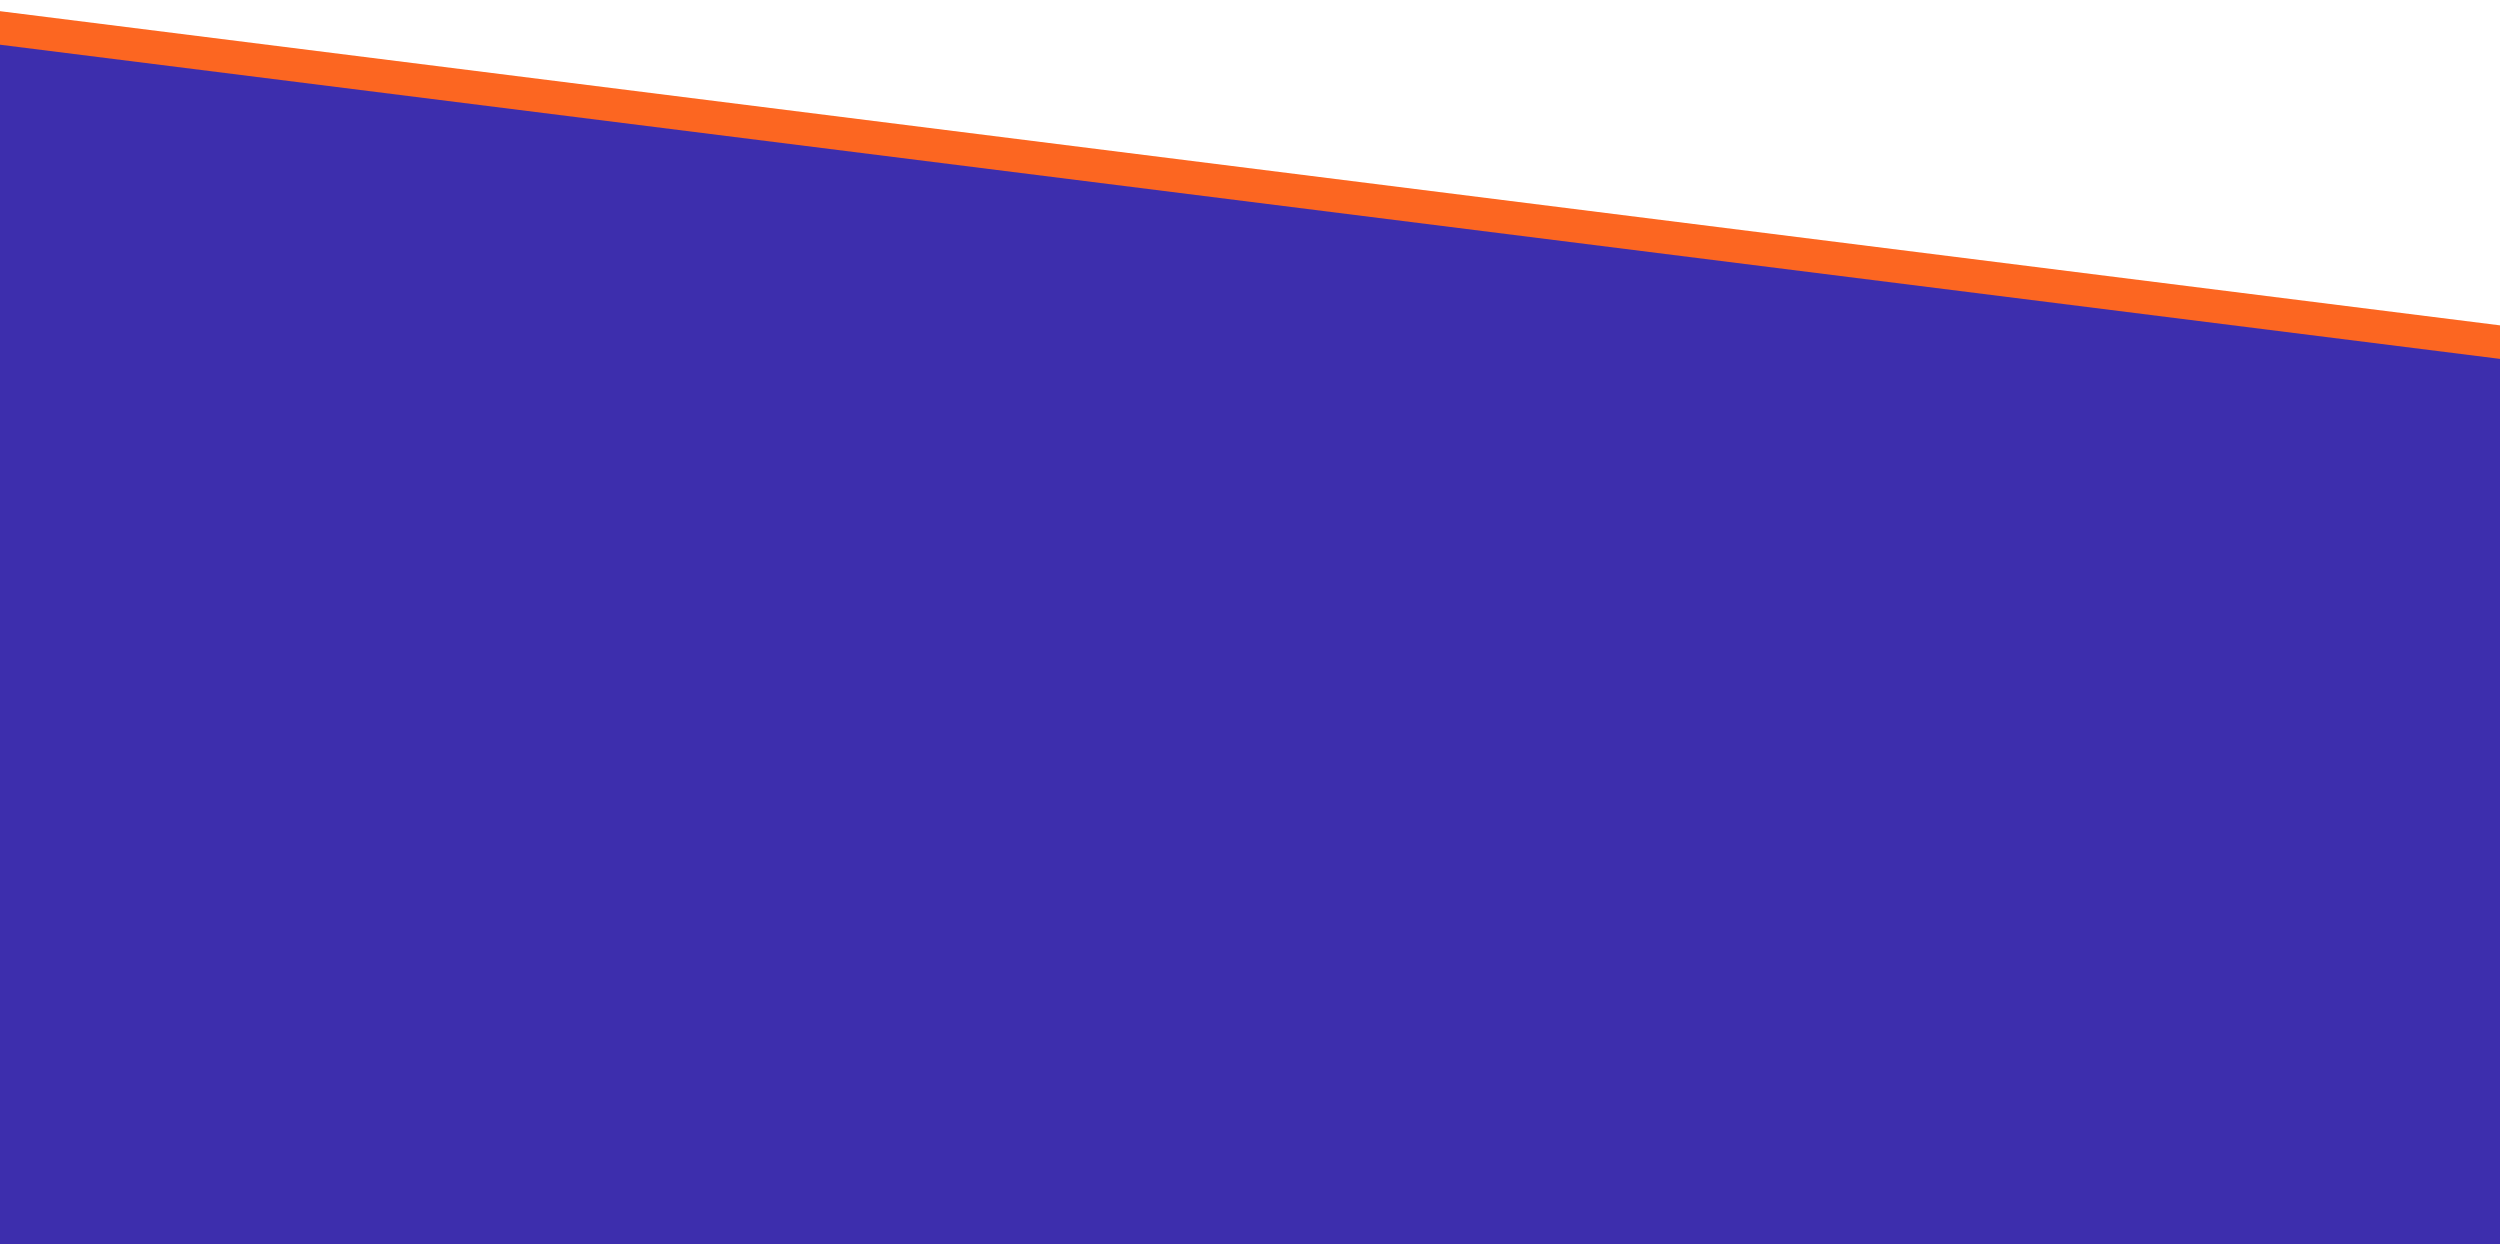 <?xml version="1.0" encoding="UTF-8"?> <svg xmlns="http://www.w3.org/2000/svg" width="1342" height="668" viewBox="0 0 1342 668" fill="none"><path d="M0 6L1342 174.653V619H0V6Z" fill="#FC6621"></path><path d="M0 24L1342 192.653V668H0V24Z" fill="#3D2EAD"></path></svg> 